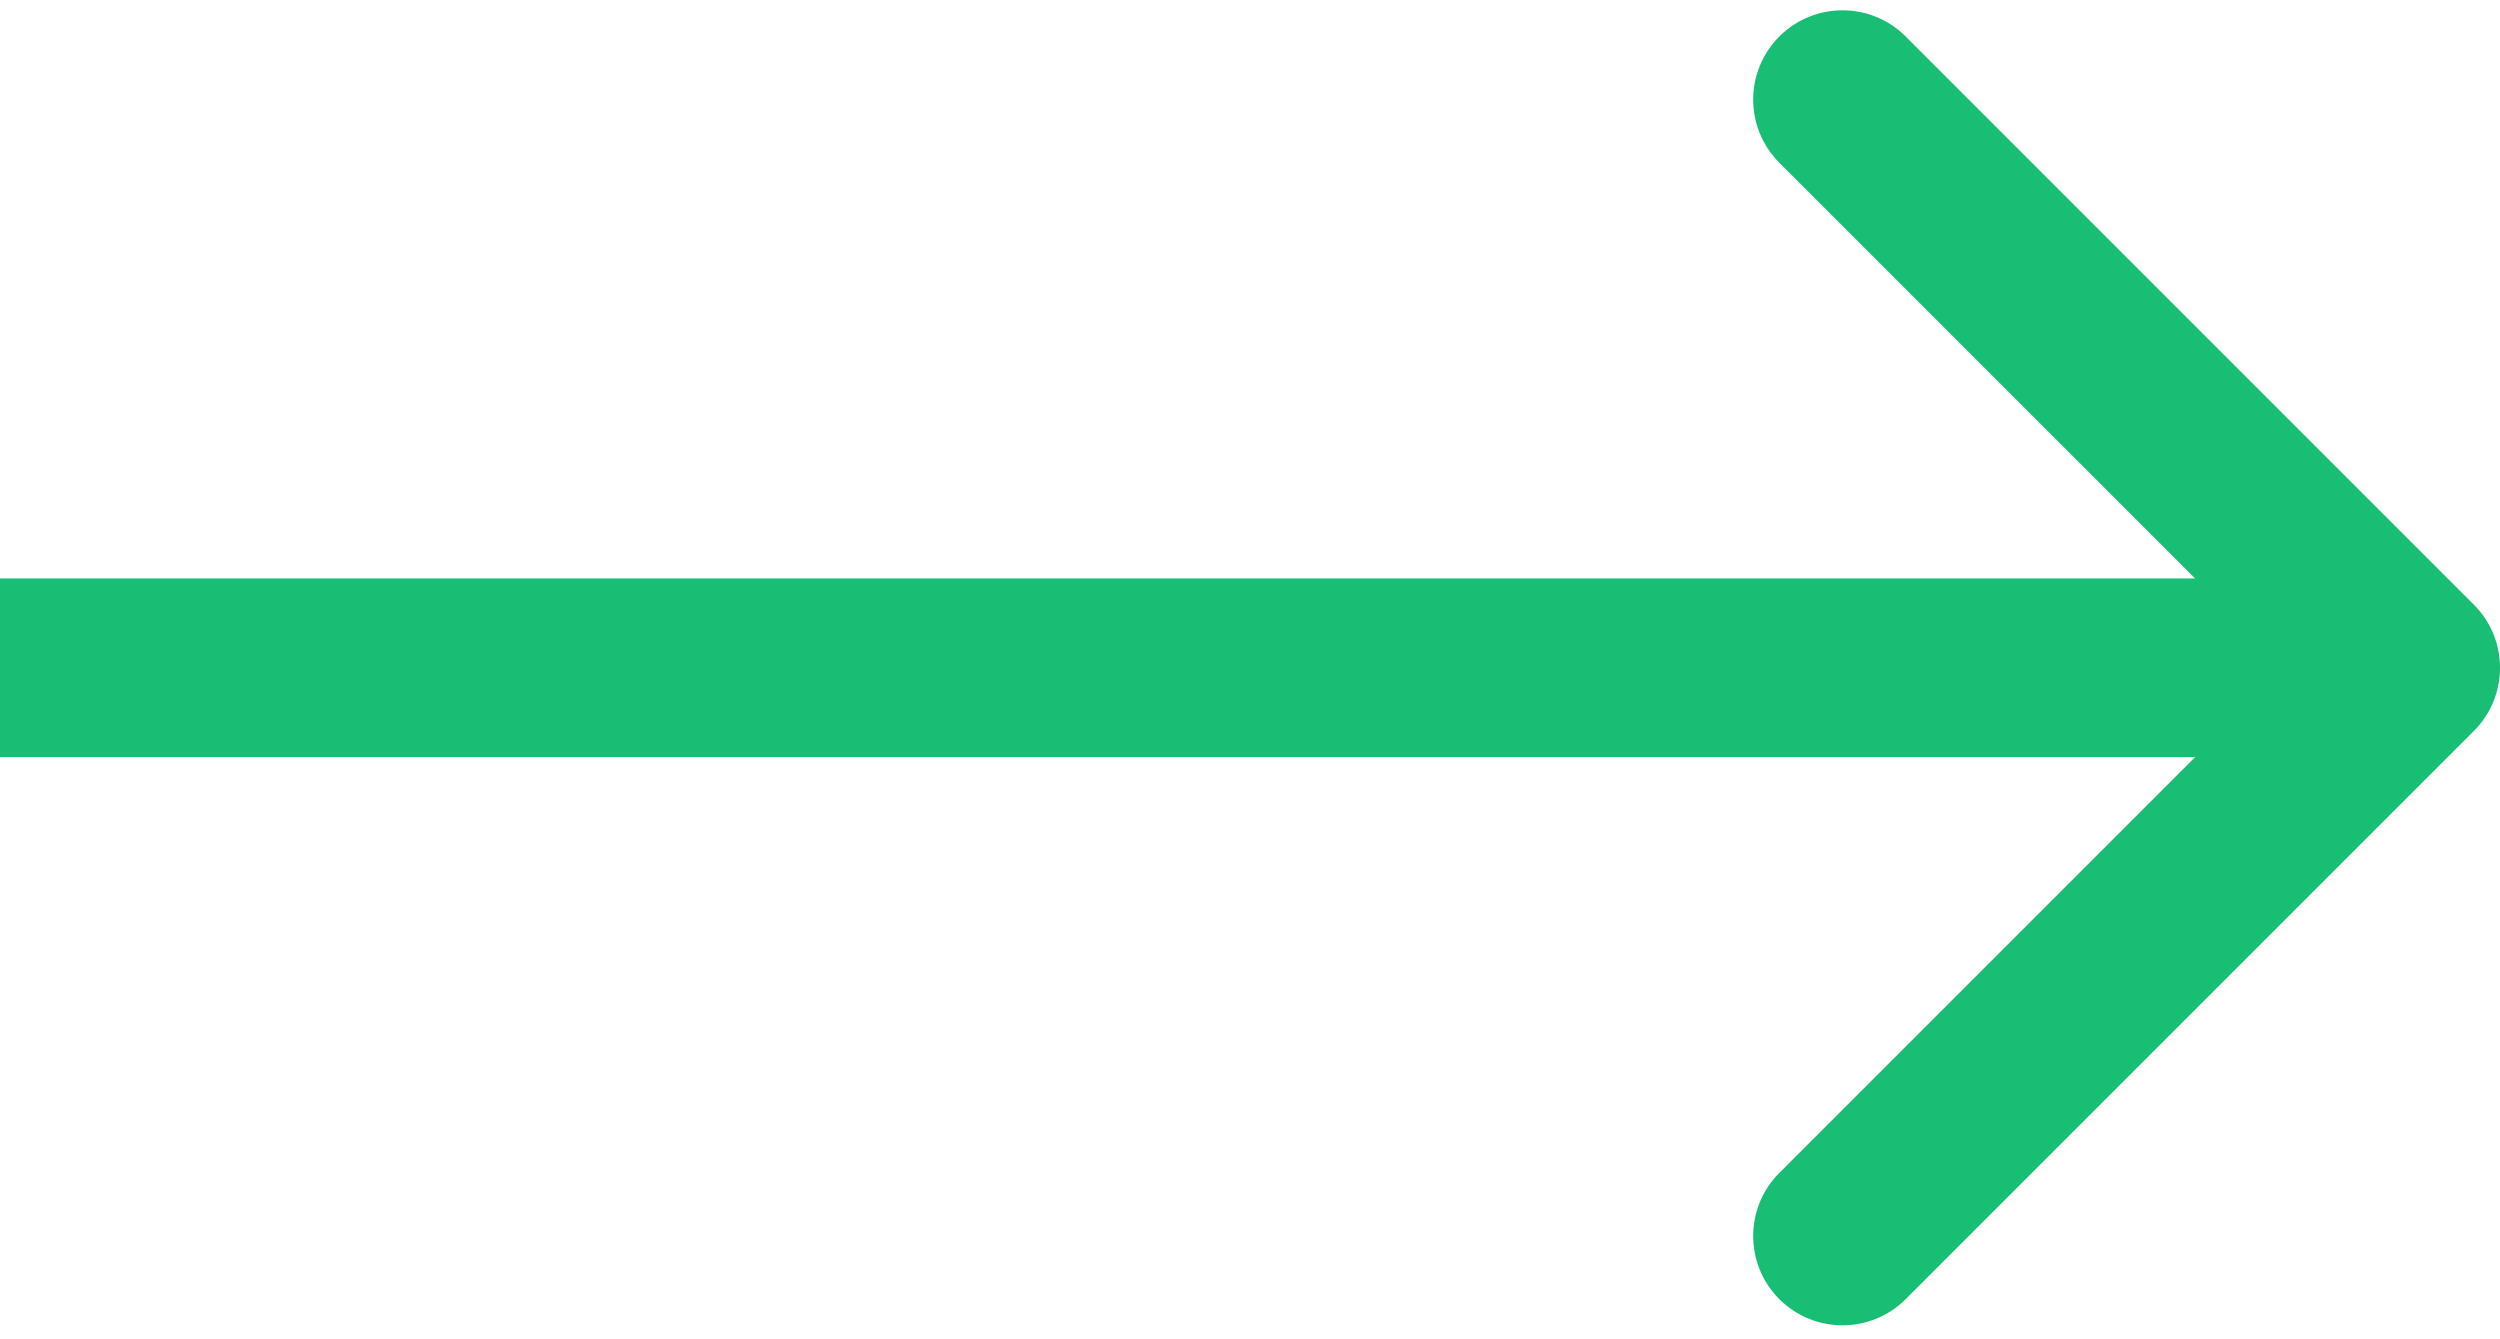 <svg width="28" height="15" viewBox="0 0 28 15" fill="none" xmlns="http://www.w3.org/2000/svg">
<path d="M27.707 8.187C28.098 7.796 28.098 7.163 27.707 6.772L21.343 0.408C20.953 0.018 20.32 0.018 19.929 0.408C19.538 0.799 19.538 1.432 19.929 1.823L25.586 7.479L19.929 13.136C19.538 13.527 19.538 14.16 19.929 14.551C20.32 14.941 20.953 14.941 21.343 14.551L27.707 8.187ZM0 8.479H27V6.479H0V8.479Z" fill="#17BE74"/>
</svg>
